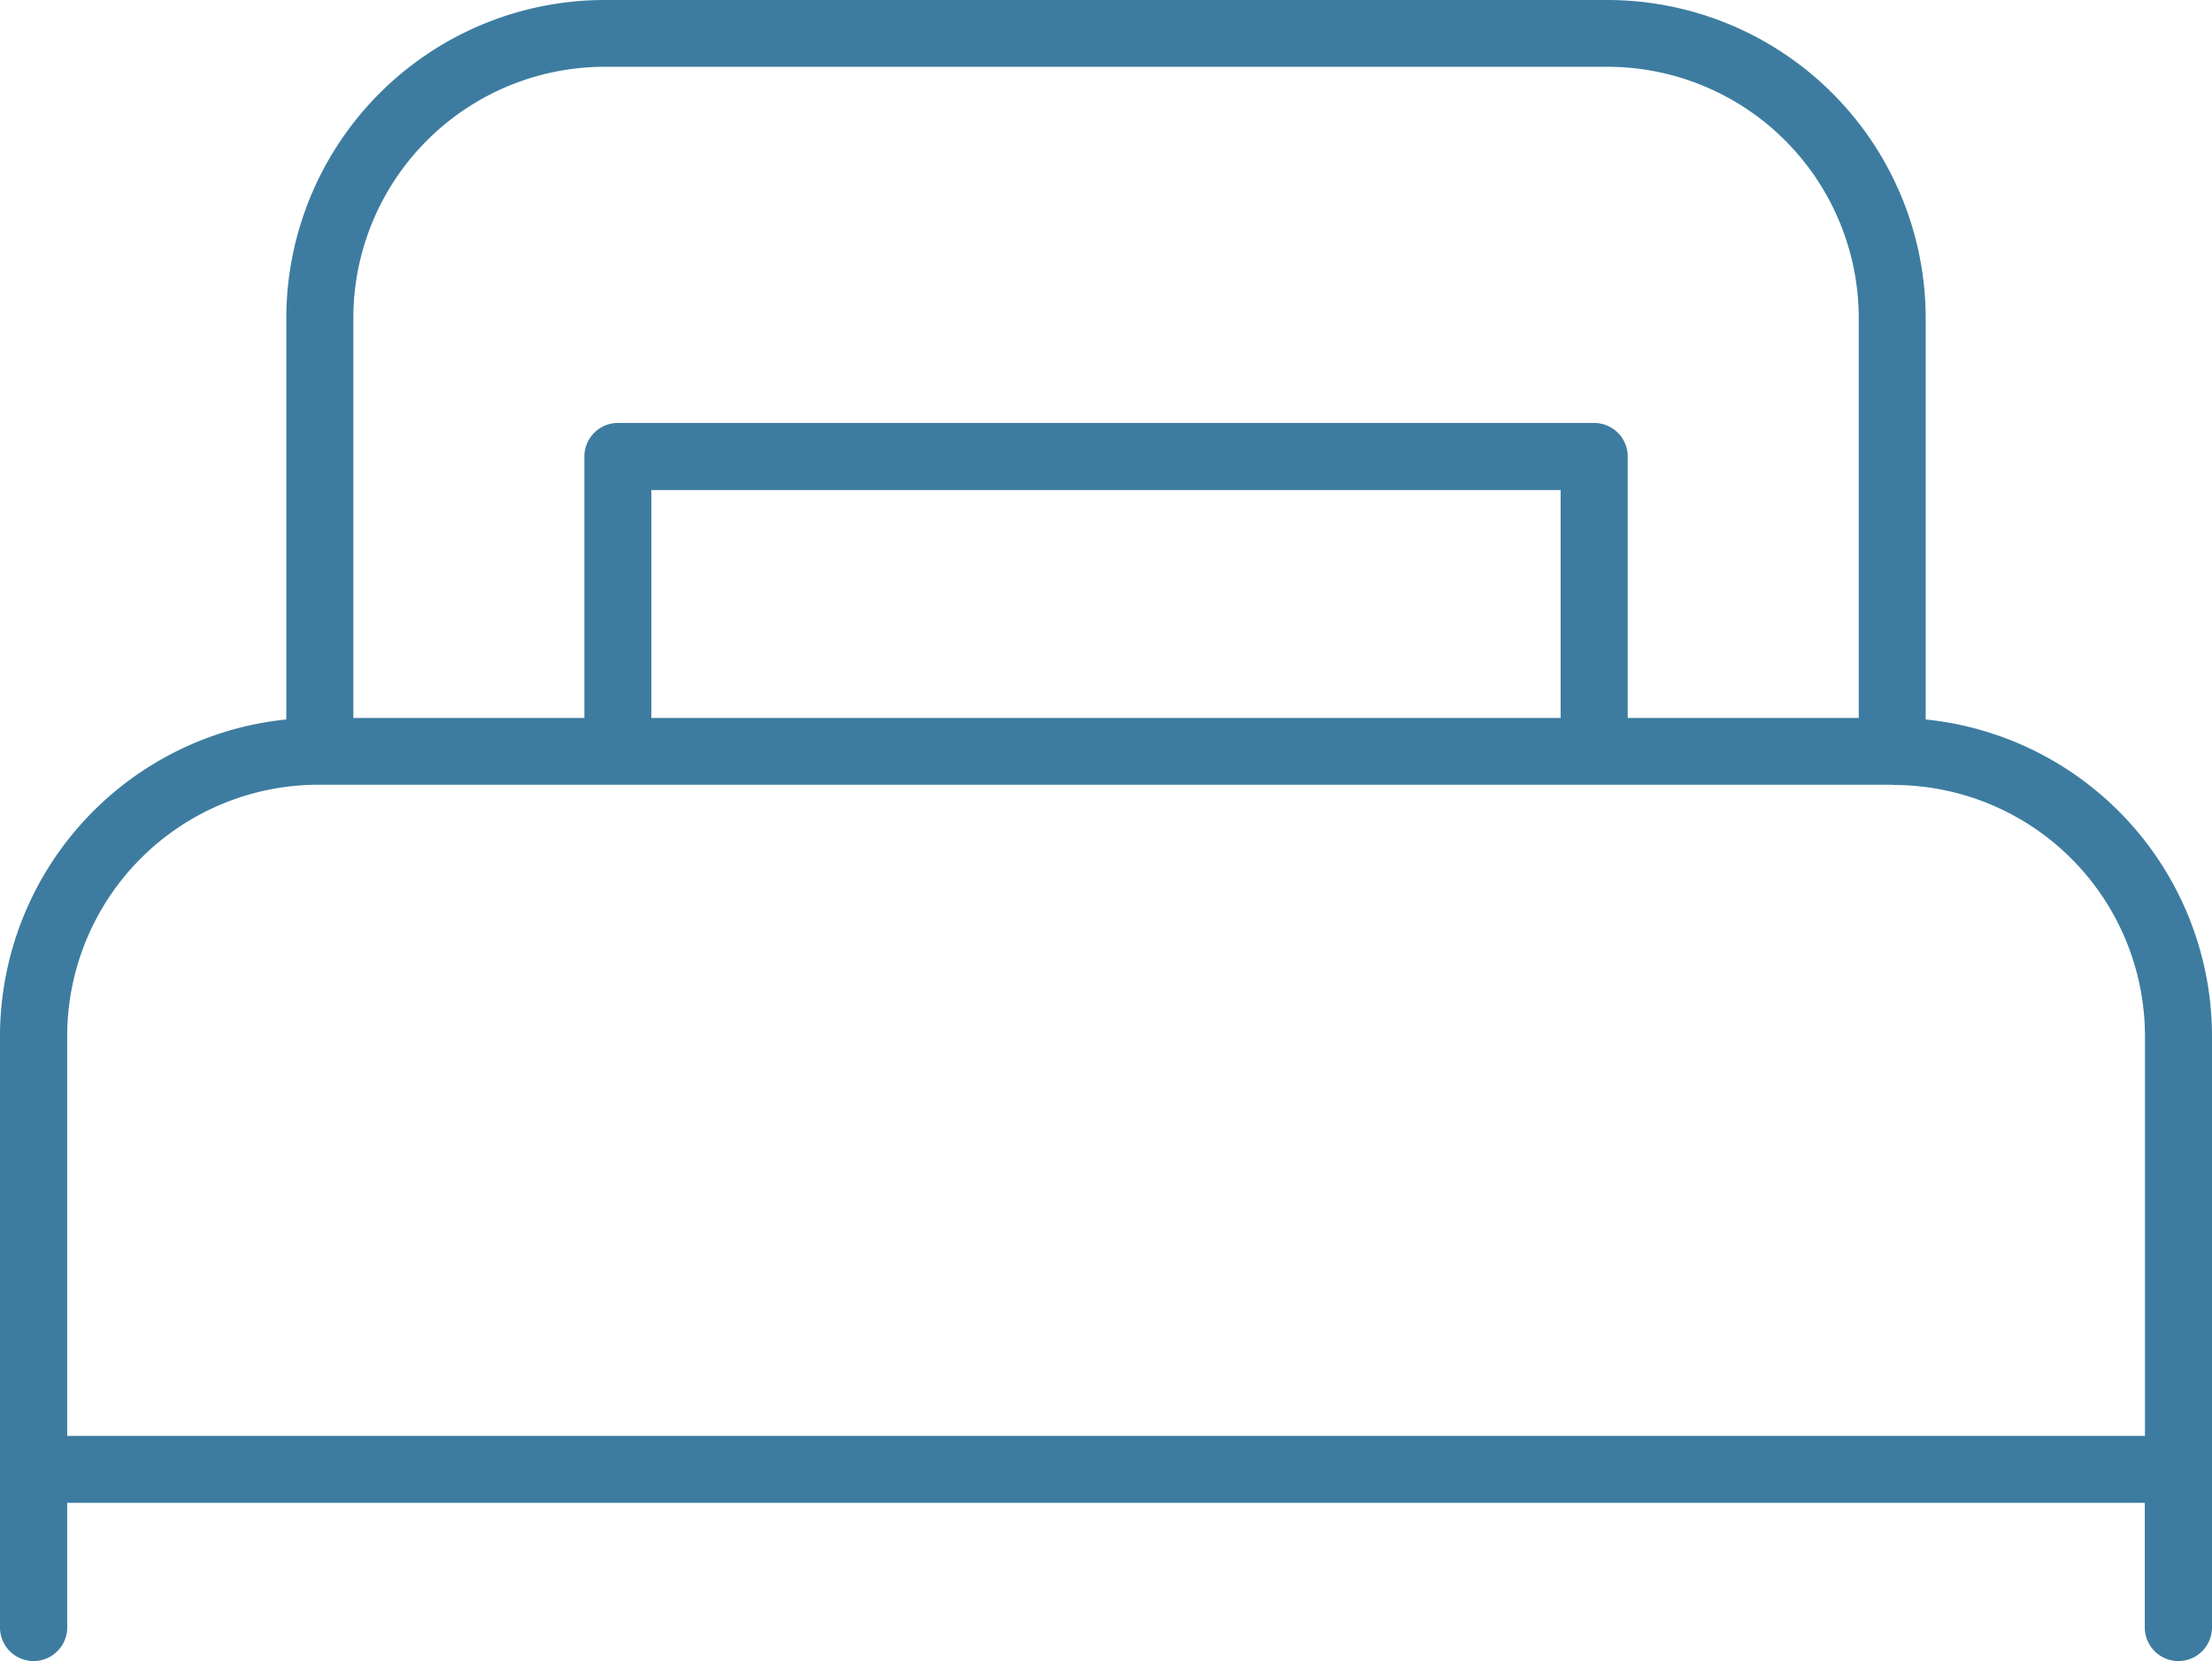 <svg id="Group_54" data-name="Group 54" xmlns="http://www.w3.org/2000/svg" xmlns:xlink="http://www.w3.org/1999/xlink" width="26.331" height="19.769" viewBox="0 0 26.331 19.769">
  <defs>
    <clipPath id="clip-path">
      <rect id="Rectangle_63" data-name="Rectangle 63" width="26.331" height="19.769" transform="translate(0 0)" fill="#3d7ca0"/>
    </clipPath>
  </defs>
  <g id="Group_40" data-name="Group 40" transform="translate(0 0)" clip-path="url(#clip-path)">
    <path id="Path_111" data-name="Path 111" d="M7.189.005H19.142a3.791,3.791,0,0,1,3.781,3.781V8.568a3.793,3.793,0,0,1,3.408,3.763v7.044a.4.4,0,0,1-.8,0V17.892H.8v1.483a.4.4,0,0,1-.8,0V12.331A3.793,3.793,0,0,1,3.408,8.568V3.786A3.791,3.791,0,0,1,7.189.005M19.142.8H7.189A2.993,2.993,0,0,0,4.206,3.786V8.55h2.75V5.439a.4.4,0,0,1,.4-.4H18.976a.4.4,0,0,1,.4.4V8.55h2.75V3.786A2.993,2.993,0,0,0,19.142.8m3.382,8.545H3.781A2.992,2.992,0,0,0,.8,12.331v4.764H25.533V12.331A2.992,2.992,0,0,0,22.55,9.348ZM7.754,8.55H18.577V5.838H7.754Z" transform="translate(0 -0.005)" fill="#3d7ca0"/>
  </g>
</svg>
